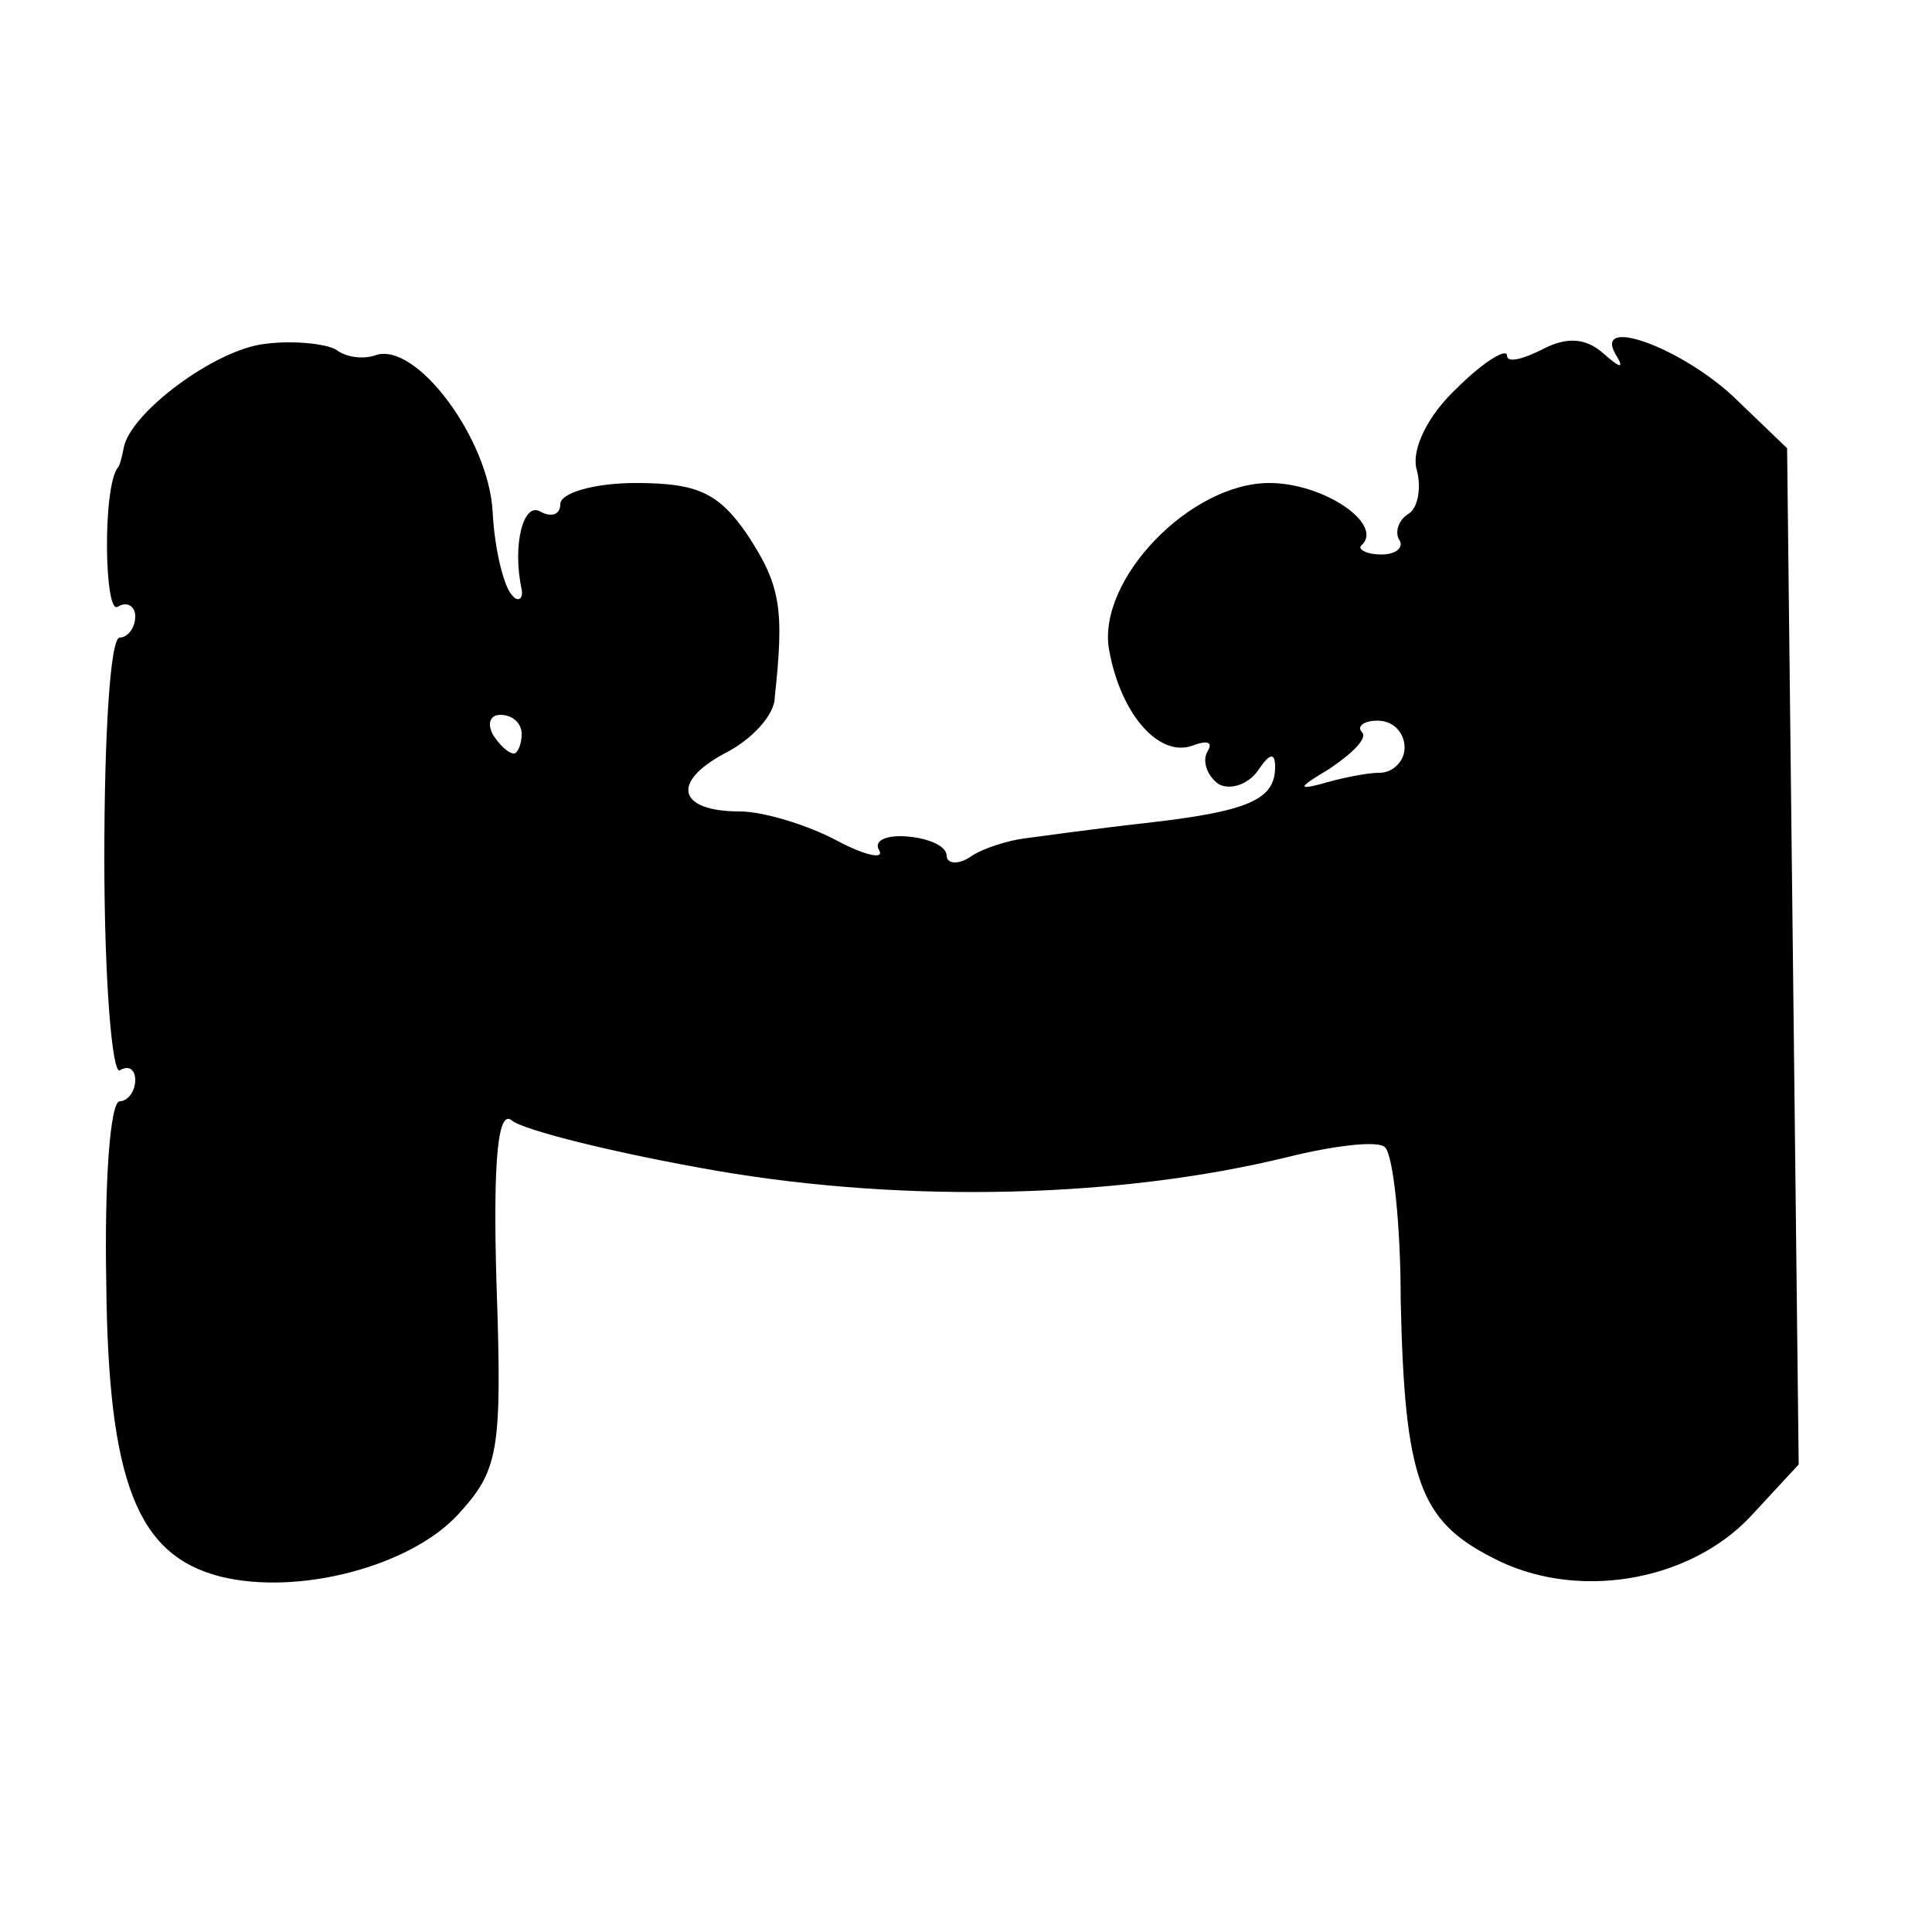 <?xml version="1.0" standalone="no"?>
<!DOCTYPE svg PUBLIC "-//W3C//DTD SVG 20010904//EN"
 "http://www.w3.org/TR/2001/REC-SVG-20010904/DTD/svg10.dtd">
<svg version="1.0" xmlns="http://www.w3.org/2000/svg"
 width="100pt" height="100pt" viewBox="0 0 100 100"
 preserveAspectRatio="xMidYMid meet">
<g transform="translate(0,100) scale(0.1,-0.1)"
fill="#000000" stroke="none">
<path d="M137 822 c-26 -3 -70 -36 -73 -54 -1 -5 -2 -9 -3 -10 -8 -10 -7 -77
0 -72 5 3 9 0 9 -5 0 -6 -4 -11 -8 -11 -5 0 -8 -51 -8 -114 0 -63 4 -112 8
-110 5 3 8 0 8 -5 0 -6 -4 -11 -8 -11 -5 0 -8 -42 -7 -94 1 -103 16 -141 59
-152 40 -10 98 5 123 32 21 23 23 32 20 119 -2 67 1 91 8 85 6 -5 54 -17 106
-26 99 -17 209 -14 295 7 24 6 48 9 51 5 4 -4 8 -39 8 -79 2 -93 10 -114 47
-133 43 -23 102 -13 134 21 l25 27 -3 263 -3 263 -25 24 c-27 27 -75 45 -64
25 5 -8 3 -8 -6 0 -9 8 -19 9 -32 2 -10 -5 -18 -7 -18 -3 0 4 -12 -3 -26 -17
-15 -14 -23 -31 -21 -41 3 -10 1 -21 -4 -24 -5 -3 -7 -9 -5 -13 3 -4 -1 -8 -9
-8 -8 0 -13 3 -10 5 11 11 -20 32 -48 32 -41 0 -89 -50 -83 -86 6 -34 26 -56
43 -50 8 3 11 2 8 -3 -3 -5 0 -13 6 -17 6 -3 15 0 20 7 6 9 9 10 9 2 0 -17
-14 -23 -67 -29 -27 -3 -55 -7 -63 -8 -8 -1 -21 -5 -27 -9 -7 -5 -13 -4 -13 0
0 5 -9 9 -20 10 -11 1 -18 -2 -15 -7 3 -5 -7 -3 -22 5 -15 8 -38 15 -50 15
-32 0 -36 15 -8 30 14 7 26 20 26 29 5 46 3 58 -14 84 -15 22 -26 27 -58 27
-21 0 -39 -5 -39 -11 0 -5 -4 -7 -10 -4 -9 6 -15 -17 -10 -40 1 -5 -2 -7 -5
-3 -4 4 -9 23 -10 43 -2 38 -40 89 -61 81 -6 -2 -15 -1 -20 3 -5 3 -22 5 -37
3z m133 -202 c0 -5 -2 -10 -4 -10 -3 0 -8 5 -11 10 -3 6 -1 10 4 10 6 0 11 -4
11 -10z m457 -7 c0 -7 -6 -13 -13 -13 -7 0 -21 -3 -31 -6 -12 -3 -10 -1 5 8
12 8 20 16 17 19 -3 3 1 6 8 6 8 0 14 -6 14 -14z"/>
</g>
</svg>
